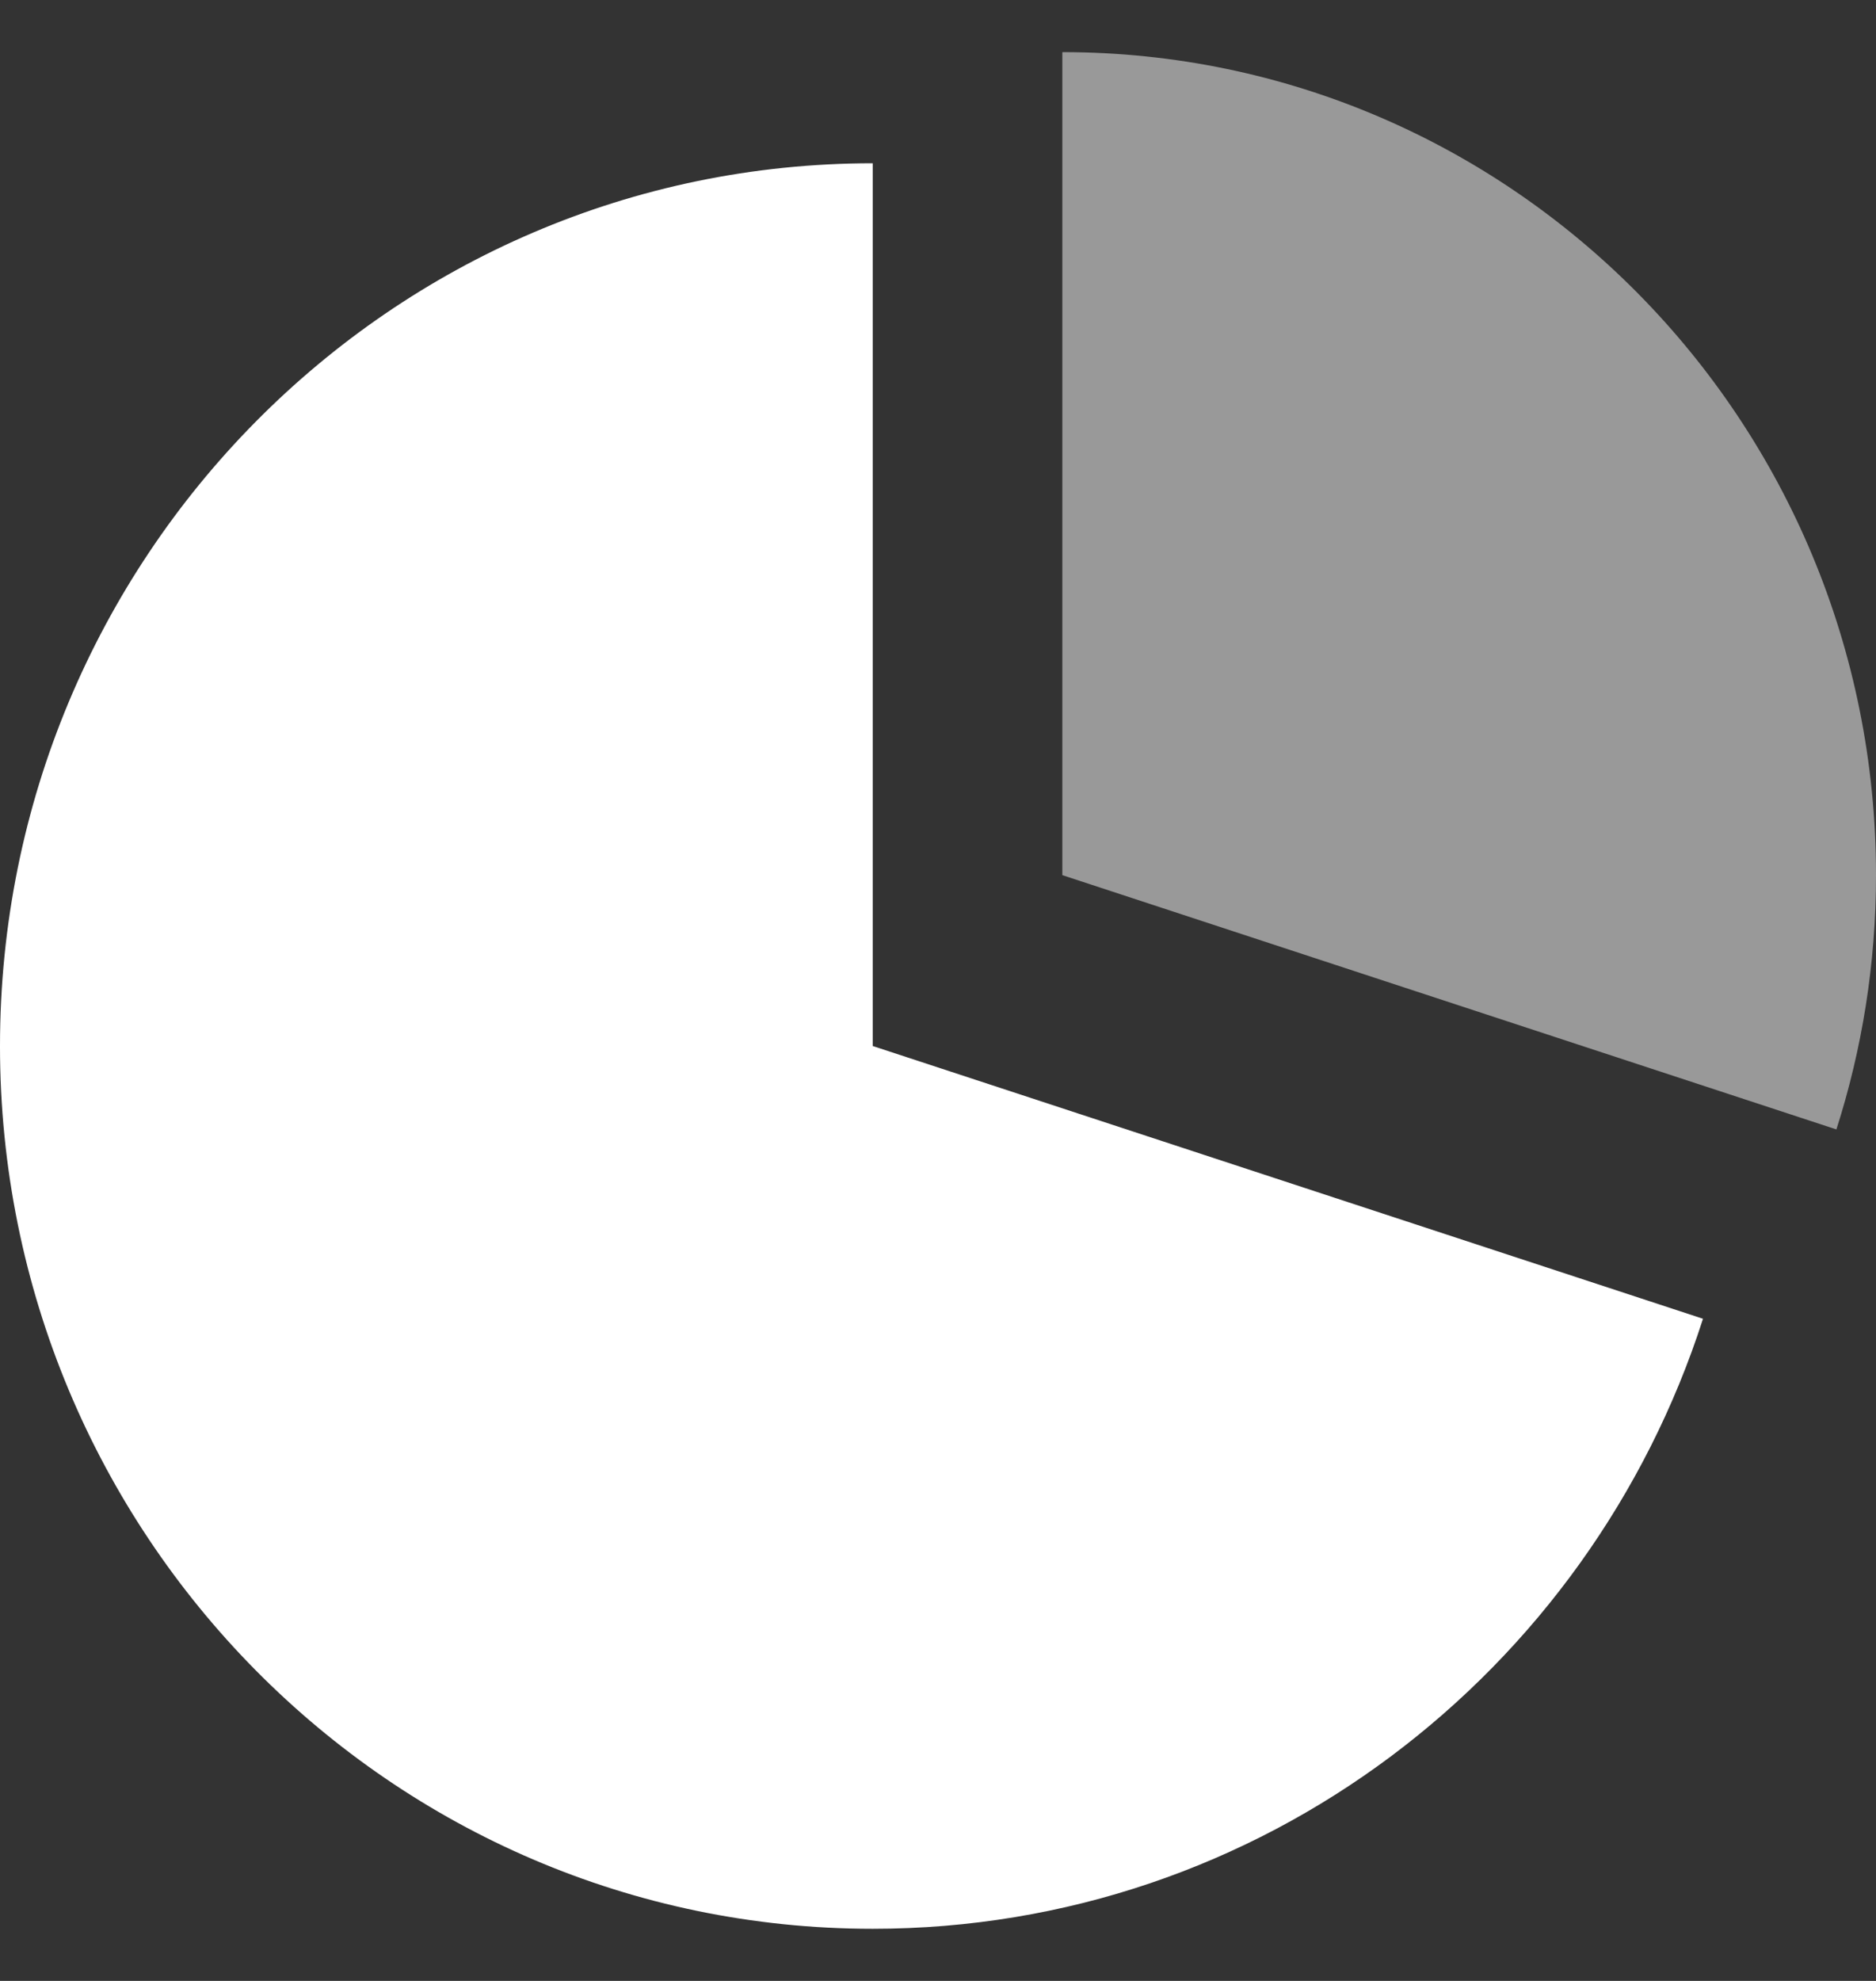 <svg width="18" height="19" viewBox="0 0 18 19" fill="none" xmlns="http://www.w3.org/2000/svg">
<rect x="0" y="0" width="18" height="19" fill="#333333" stroke="none"/>
<g id="Icn_PieChart">
<path id="Vector" d="M0 10.033C0 5.356 3.749 1.566 8.374 1.566V10.033L16.34 12.649C15.249 16.045 12.095 18.5 8.374 18.5C3.749 18.5 -4.95911e-05 14.709 -4.95911e-05 10.033L0 10.033Z" fill="white"/>
<path id="Vector_2" opacity="0.5" d="M10.193 0.5C14.505 0.5 18 4.034 18 8.394C18 9.245 17.866 10.065 17.62 10.833L10.193 8.394V0.5Z" fill="white"/>
</g>
</svg>
